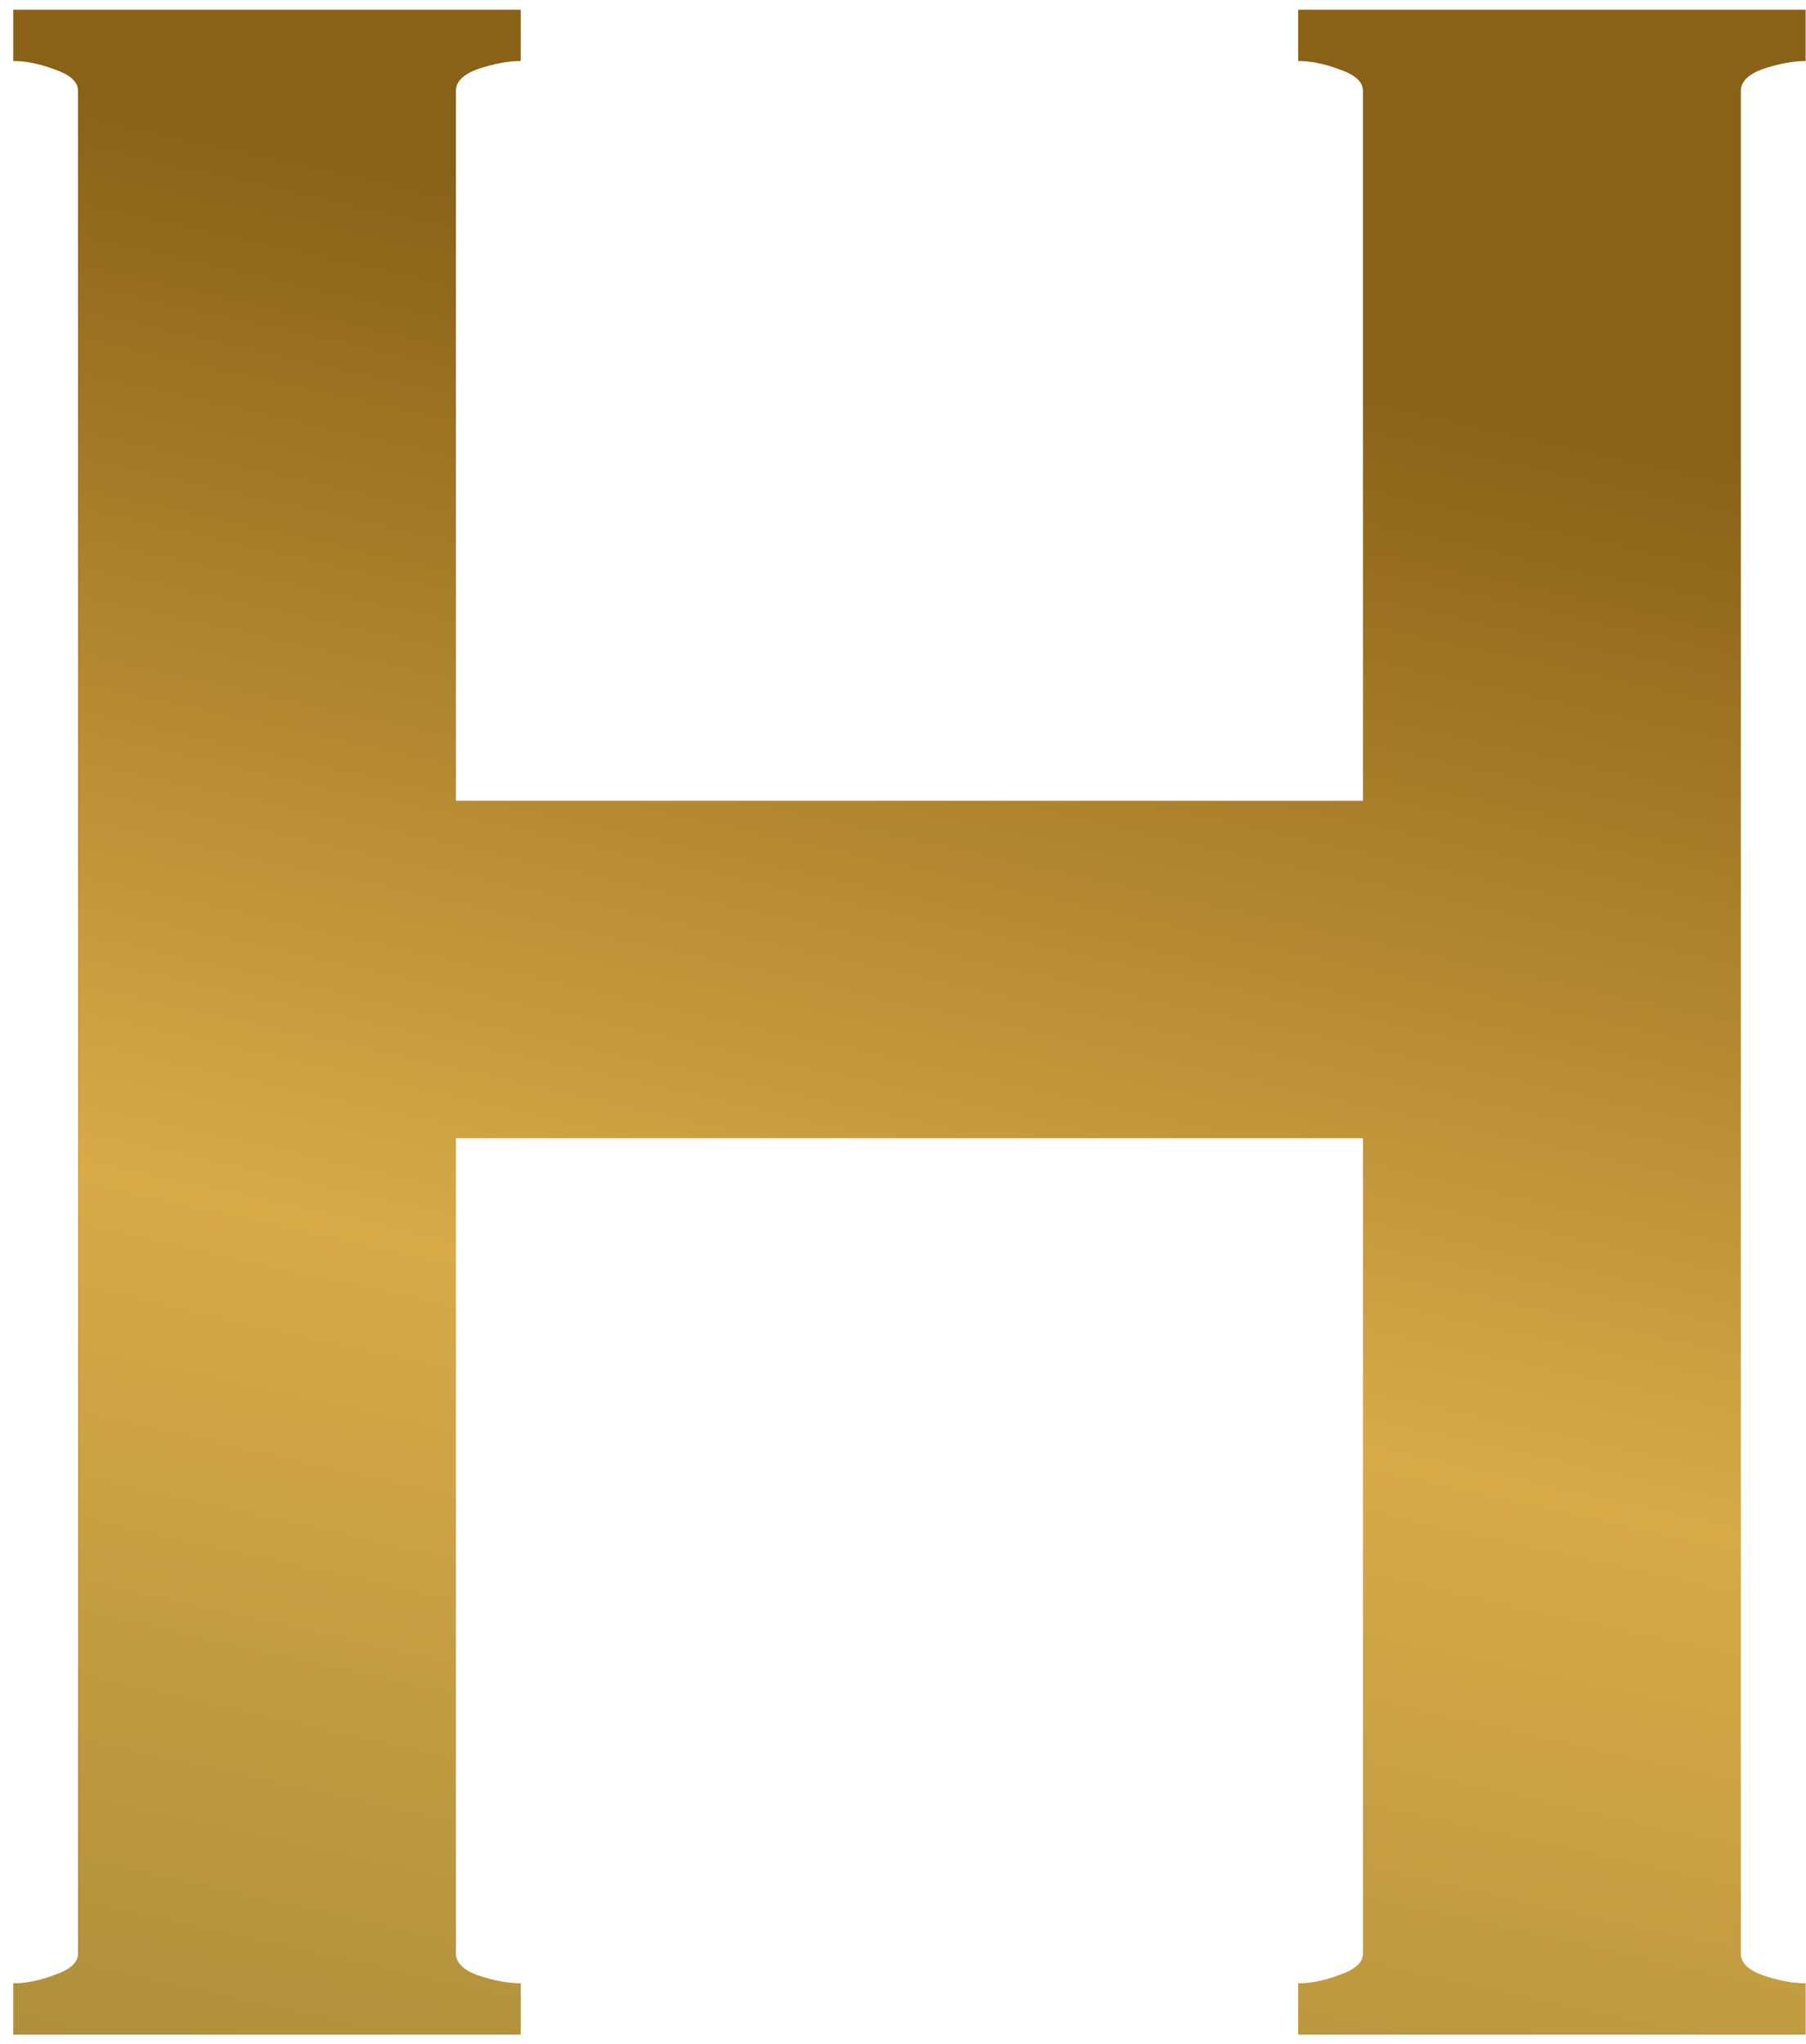 <svg xmlns="http://www.w3.org/2000/svg" width="129" height="146" viewBox="0 0 129 146" fill="none"><path d="M128.974 4.358C128.074 4.358 127.046 4.551 125.889 4.936C124.861 5.322 124.347 5.836 124.347 6.479V139.521C124.347 140.164 124.861 140.678 125.889 141.063C127.046 141.449 128.074 141.642 128.974 141.642V145.305H92.725V141.642C93.625 141.642 94.589 141.449 95.617 141.063C96.774 140.678 97.353 140.164 97.353 139.521V81.291H32.567V139.521C32.567 140.164 33.081 140.678 34.11 141.063C35.267 141.449 36.295 141.642 37.195 141.642V145.305H0.946V141.642C1.845 141.642 2.809 141.449 3.838 141.063C4.995 140.678 5.573 140.164 5.573 139.521V6.479C5.573 5.836 4.995 5.322 3.838 4.936C2.809 4.551 1.845 4.358 0.946 4.358V0.695H37.195V4.358C36.295 4.358 35.267 4.551 34.11 4.936C33.081 5.322 32.567 5.836 32.567 6.479V57.189H97.353V6.479C97.353 5.836 96.774 5.322 95.617 4.936C94.589 4.551 93.625 4.358 92.725 4.358V0.695H128.974V4.358Z" fill="url(#paint0_linear_75_4)"></path><defs><linearGradient id="paint0_linear_75_4" x1="-408.065" y1="214.268" x2="-339.487" y2="-93.626" gradientUnits="userSpaceOnUse"><stop offset="0.005" stop-color="#D8AA48"></stop><stop offset="0.16" stop-color="#FFE8A6"></stop><stop offset="0.46" stop-color="#A78A39"></stop><stop offset="0.69" stop-color="#D8AA48"></stop><stop offset="0.93" stop-color="#896117"></stop></linearGradient></defs></svg>